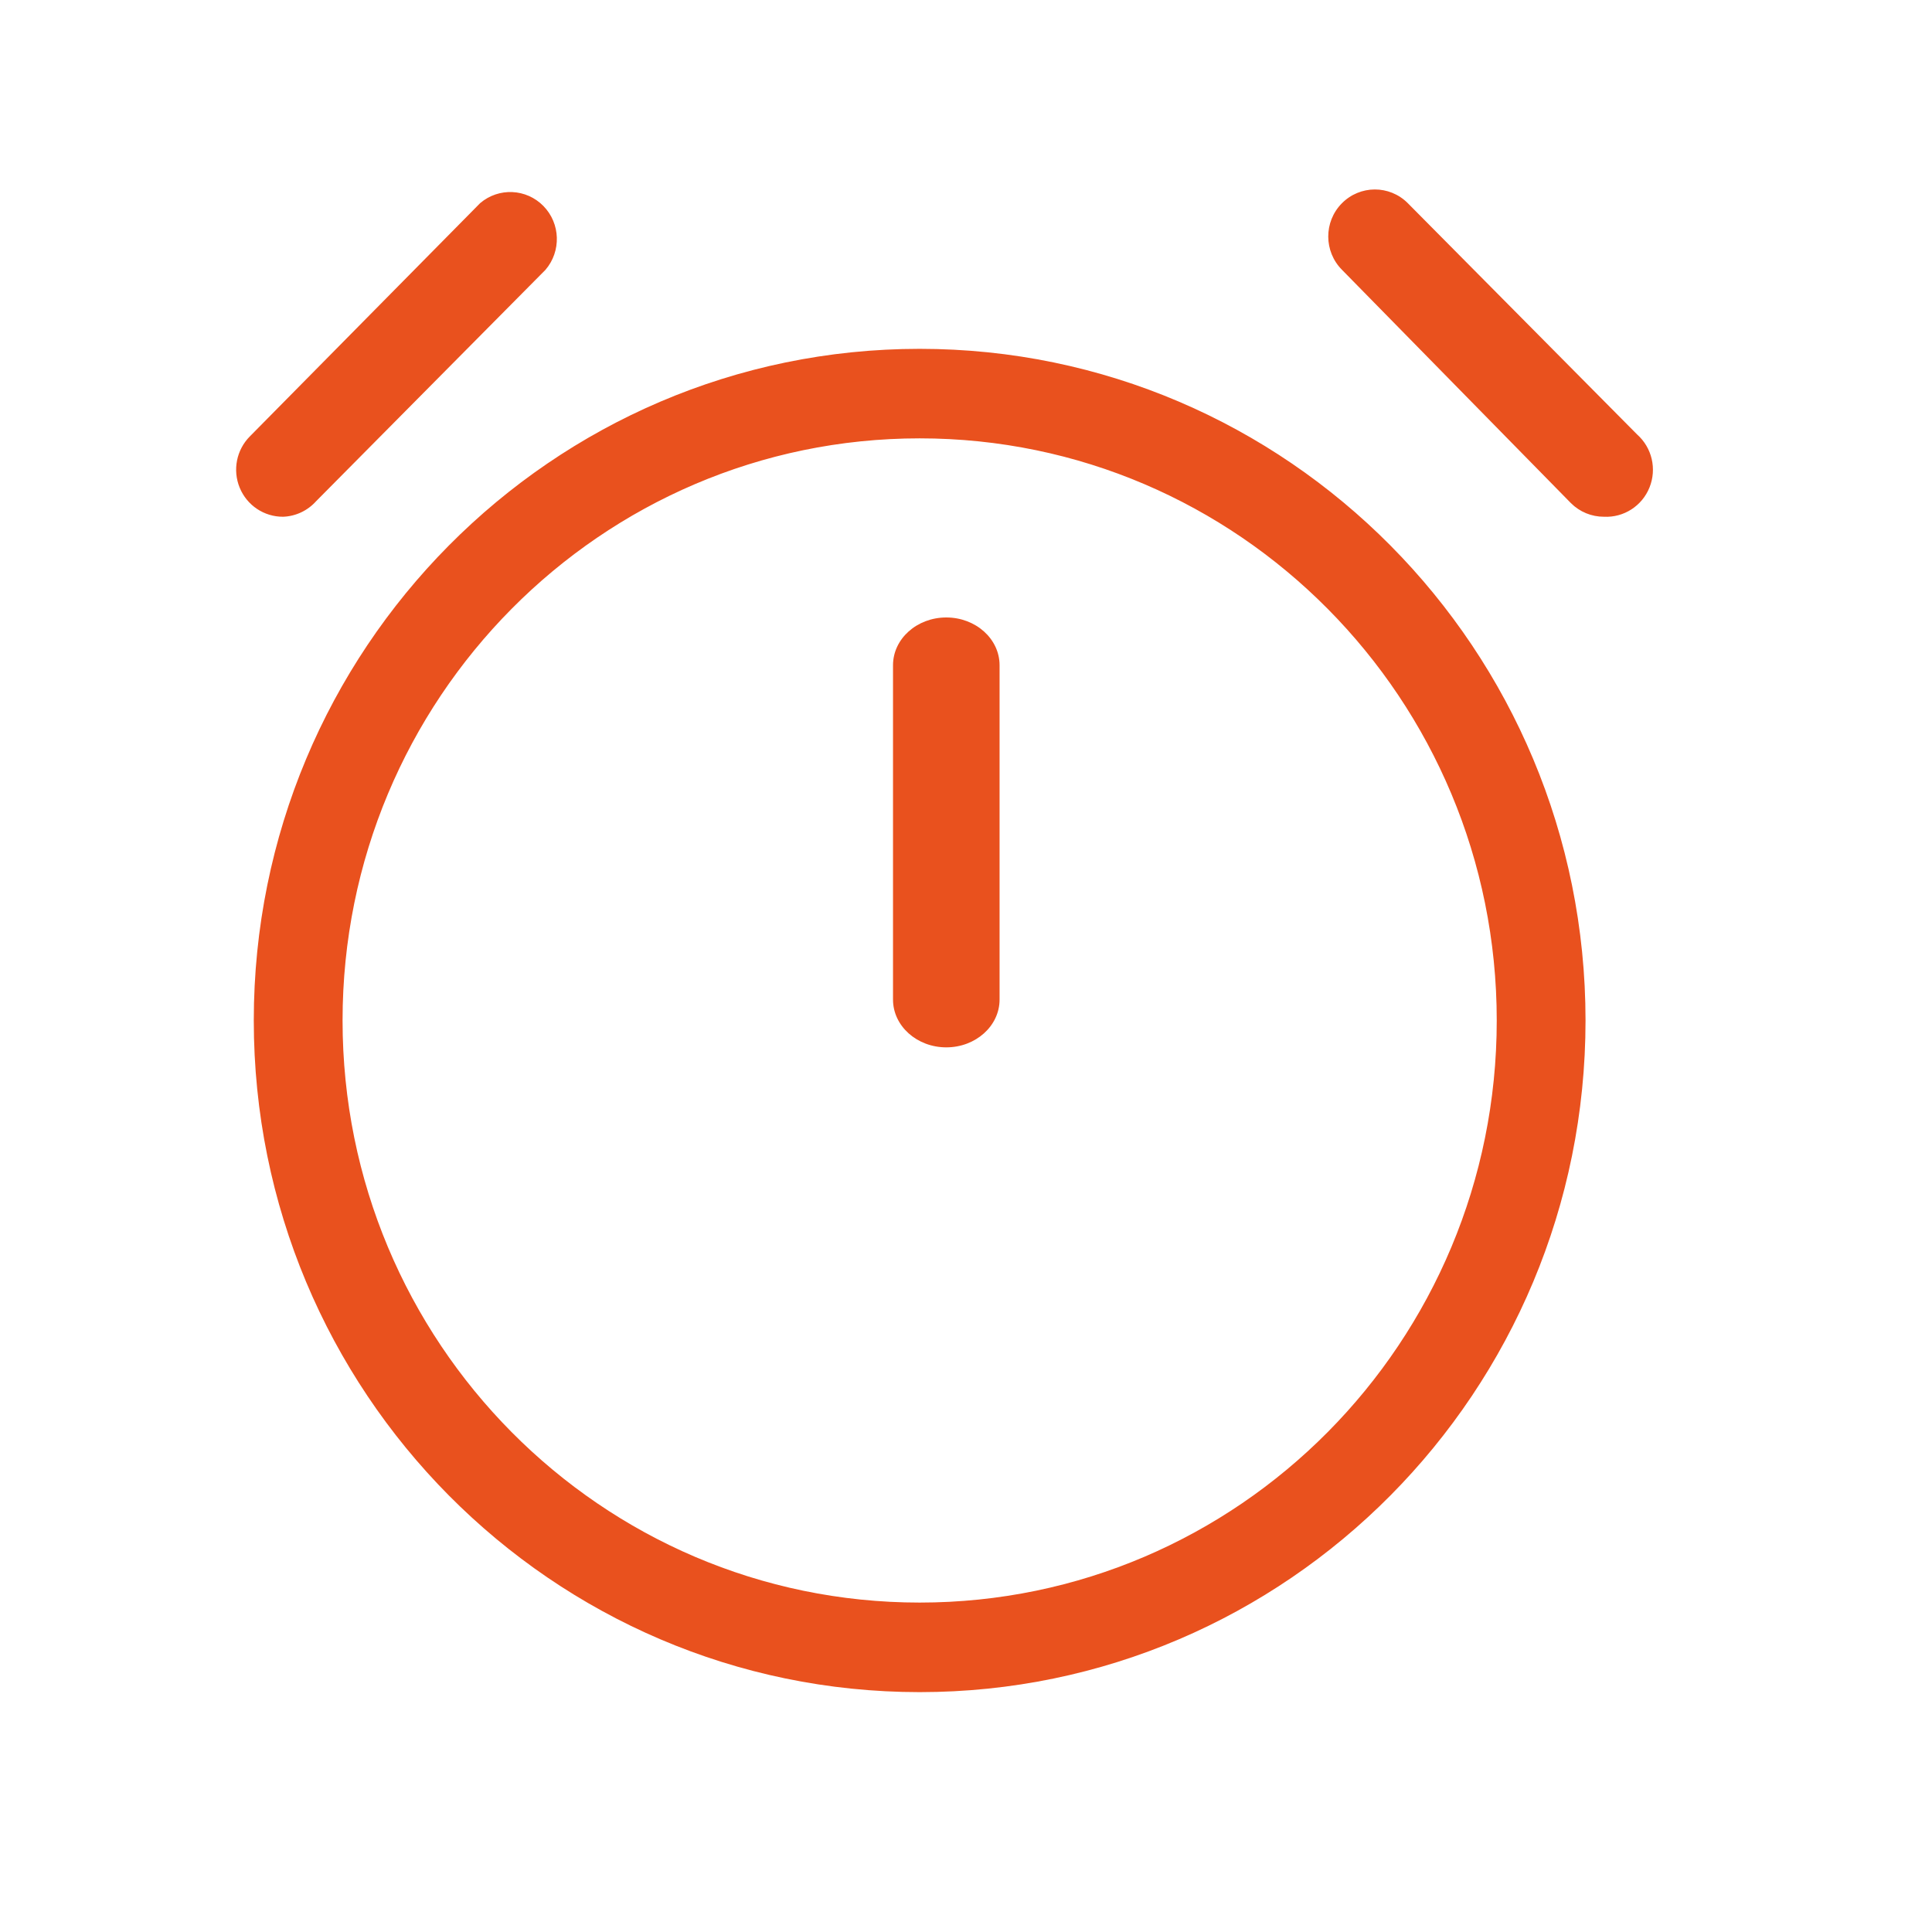 <svg width="45" height="45" viewBox="0 0 45 45" fill="none" xmlns="http://www.w3.org/2000/svg">
<path d="M5.911 23.769C5.911 15.129 12.855 8.125 21.421 8.125C29.986 8.125 36.93 15.129 36.93 23.769C36.93 32.409 29.986 39.413 21.421 39.413C12.855 39.413 5.911 32.409 5.911 23.769ZM21.421 10.21C13.997 10.21 7.979 16.281 7.979 23.769C7.979 31.257 13.997 37.327 21.421 37.327C28.844 37.327 34.862 31.257 34.862 23.769C34.862 16.281 28.844 10.21 21.421 10.21ZM22.041 24.395C21.356 24.395 20.8 23.896 20.8 23.282V15.495C20.8 14.88 21.356 14.382 22.041 14.382C22.726 14.382 23.282 14.88 23.282 15.495V23.282C23.282 23.896 22.726 24.395 22.041 24.395ZM37.36 12.036C37.071 12.037 36.794 11.923 36.589 11.718L31.259 6.286C30.833 5.86 30.83 5.166 31.253 4.737C31.676 4.307 32.364 4.305 32.789 4.731L38.131 10.119C38.478 10.427 38.594 10.922 38.42 11.354C38.247 11.785 37.821 12.059 37.36 12.036ZM6.592 12.036C6.151 12.038 5.752 11.771 5.583 11.36C5.414 10.95 5.508 10.476 5.821 10.163L11.184 4.731C11.618 4.362 12.26 4.392 12.658 4.799C13.056 5.206 13.076 5.854 12.704 6.286L7.363 11.674C7.165 11.895 6.887 12.026 6.592 12.036Z" fill="#E9511E"/>
</svg>
